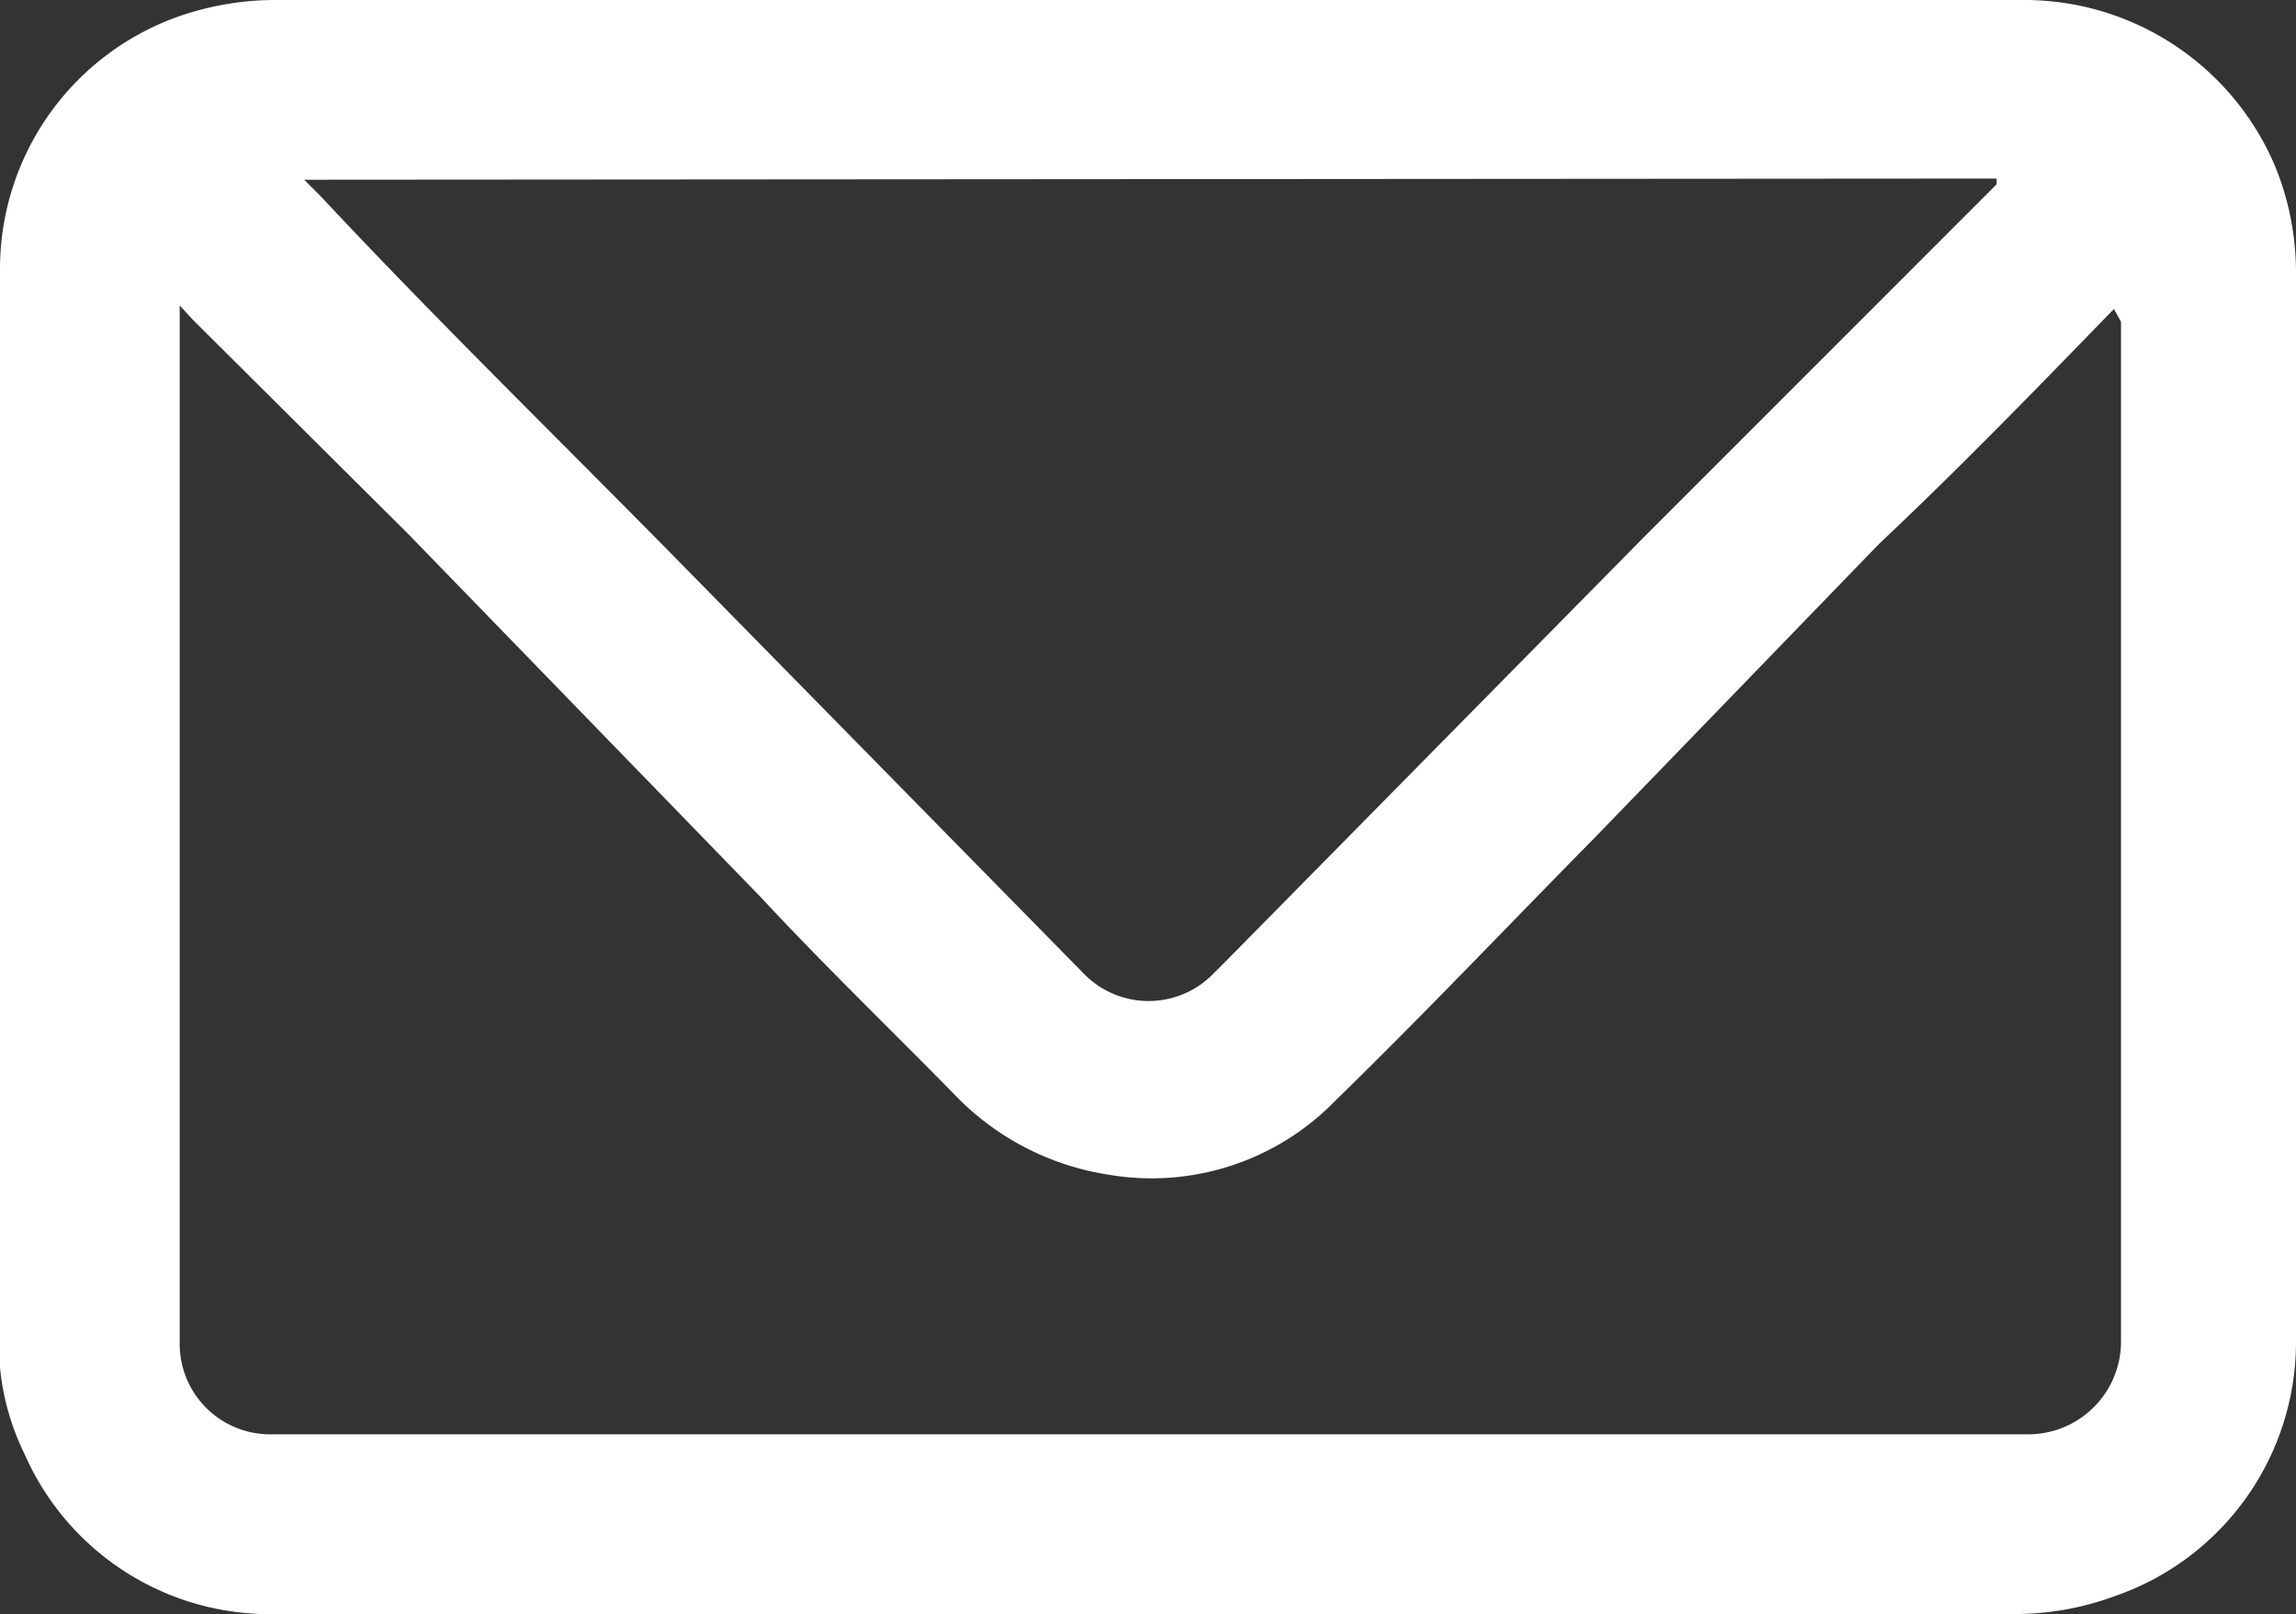 <svg xmlns="http://www.w3.org/2000/svg" viewBox="0 0 19.55 13.74"><rect x="0" y="0" width="19.55" height="13.74" fill="#333333" stroke="none"/><defs><style>.cls-1{fill:#fff;}</style></defs><title>Asset 1</title><g id="Layer_2" data-name="Layer 2"><g id="Layer_2-2" data-name="Layer 2"><path class="cls-1" d="M9.71,0h7.55a2.32,2.32,0,0,1,2.11,1.41,2.39,2.39,0,0,1,.18.92V11.4A2.29,2.29,0,0,1,18,13.59a2.45,2.45,0,0,1-.85.15H2.36A2.28,2.28,0,0,1,.21,12.38,2.13,2.13,0,0,1,0,11.64c0-.15,0-.29,0-.43,0-3,0-6,0-8.92A2.28,2.28,0,0,1,1.55.13,2.51,2.51,0,0,1,2.37,0ZM18,2.63h0a.1.1,0,0,1,0,0c-.66.68-1.32,1.36-2,2L13.58,7.13c-.74.75-1.46,1.51-2.21,2.24A2.18,2.18,0,0,1,9.44,10a2.3,2.3,0,0,1-1.32-.69C7.57,8.75,7,8.2,6.48,7.64l-3-3.09L1.64,2.72,1.53,2.6v8.84a.77.77,0,0,0,.75.77h15a.79.79,0,0,0,.78-.78c0-2.9,0-5.79,0-8.69ZM2.59,1.53l.14.14c1,1.07,2.09,2.13,3.13,3.19L9.22,8.28a.77.77,0,0,0,1.12,0l.12-.12L14,4.57l3-3,0-.05Z" transform="translate(0 0)"/></g></g></svg>